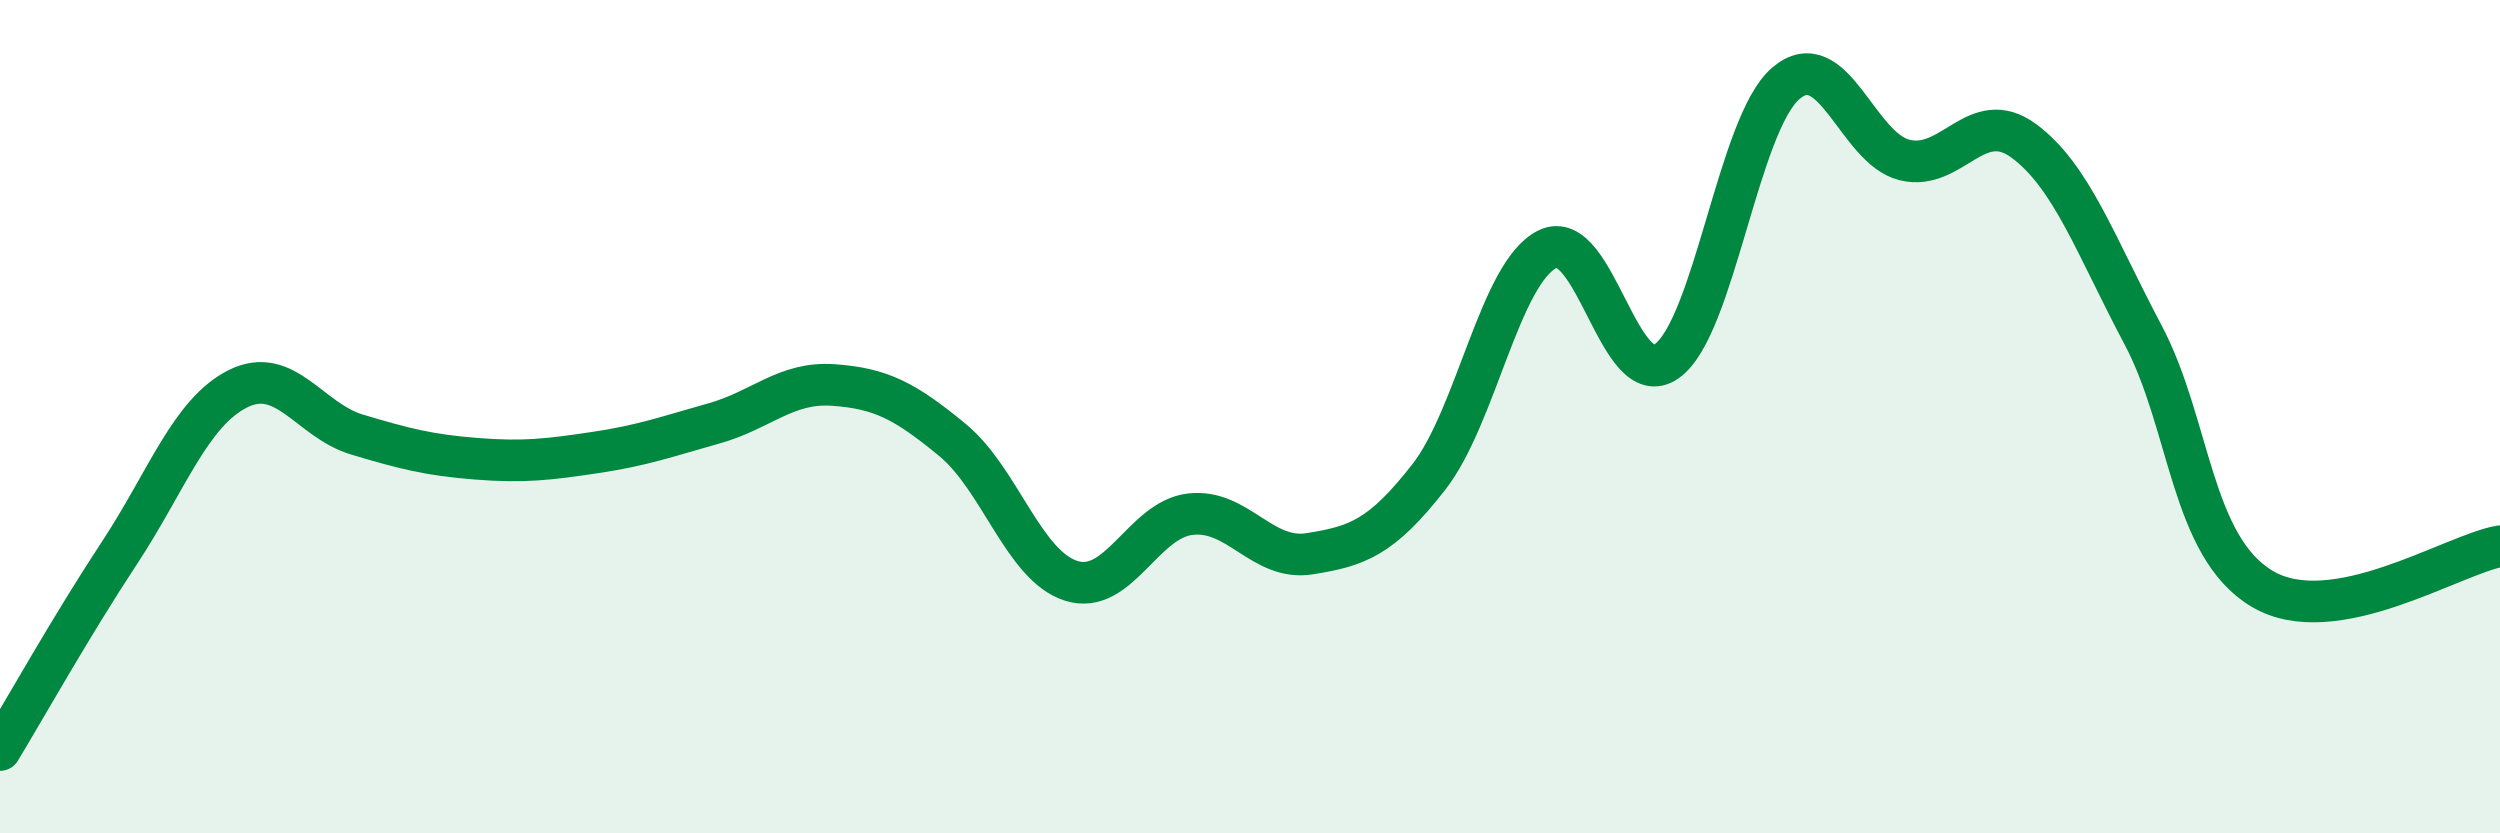 
    <svg width="60" height="20" viewBox="0 0 60 20" xmlns="http://www.w3.org/2000/svg">
      <path
        d="M 0,18 C 0.57,17.06 1.72,15.01 2.86,13.28 C 4,11.55 4.57,9.9 5.71,9.33 C 6.85,8.76 7.43,10.09 8.57,10.43 C 9.71,10.77 10.29,10.92 11.43,11.01 C 12.57,11.1 13.15,11.03 14.29,10.86 C 15.43,10.69 16,10.48 17.14,10.16 C 18.28,9.84 18.86,9.16 20,9.24 C 21.14,9.32 21.72,9.62 22.86,10.56 C 24,11.5 24.57,13.58 25.71,13.94 C 26.85,14.3 27.43,12.47 28.57,12.34 C 29.71,12.21 30.29,13.47 31.43,13.29 C 32.57,13.11 33.15,12.91 34.29,11.45 C 35.43,9.99 36,6.54 37.14,5.98 C 38.28,5.42 38.86,9.47 40,8.67 C 41.14,7.87 41.72,2.97 42.86,2 C 44,1.03 44.57,3.56 45.71,3.84 C 46.85,4.12 47.43,2.54 48.57,3.38 C 49.71,4.22 50.29,5.88 51.43,8.03 C 52.57,10.18 52.58,13.11 54.29,14.13 C 56,15.15 58.86,13.31 60,13.11L60 20L0 20Z"
        fill="#008740"
        opacity="0.1"
        stroke-linecap="round"
        stroke-linejoin="round"
      />
      <path
        d="M 0,18 C 0.57,17.06 1.72,15.01 2.86,13.28 C 4,11.55 4.57,9.9 5.71,9.33 C 6.85,8.76 7.43,10.09 8.57,10.43 C 9.71,10.77 10.29,10.92 11.43,11.01 C 12.57,11.1 13.15,11.03 14.29,10.86 C 15.43,10.69 16,10.48 17.14,10.16 C 18.28,9.84 18.86,9.16 20,9.24 C 21.14,9.32 21.72,9.62 22.86,10.56 C 24,11.5 24.57,13.58 25.71,13.94 C 26.85,14.3 27.43,12.47 28.57,12.34 C 29.71,12.21 30.29,13.47 31.43,13.29 C 32.57,13.11 33.15,12.91 34.29,11.45 C 35.43,9.99 36,6.54 37.14,5.98 C 38.28,5.42 38.86,9.47 40,8.67 C 41.14,7.87 41.72,2.97 42.86,2 C 44,1.03 44.57,3.56 45.71,3.84 C 46.85,4.12 47.43,2.54 48.57,3.38 C 49.71,4.22 50.29,5.88 51.43,8.03 C 52.57,10.18 52.58,13.11 54.29,14.13 C 56,15.15 58.86,13.31 60,13.11"
        stroke="#008740"
        stroke-width="1"
        fill="none"
        stroke-linecap="round"
        stroke-linejoin="round"
      />
    </svg>
  